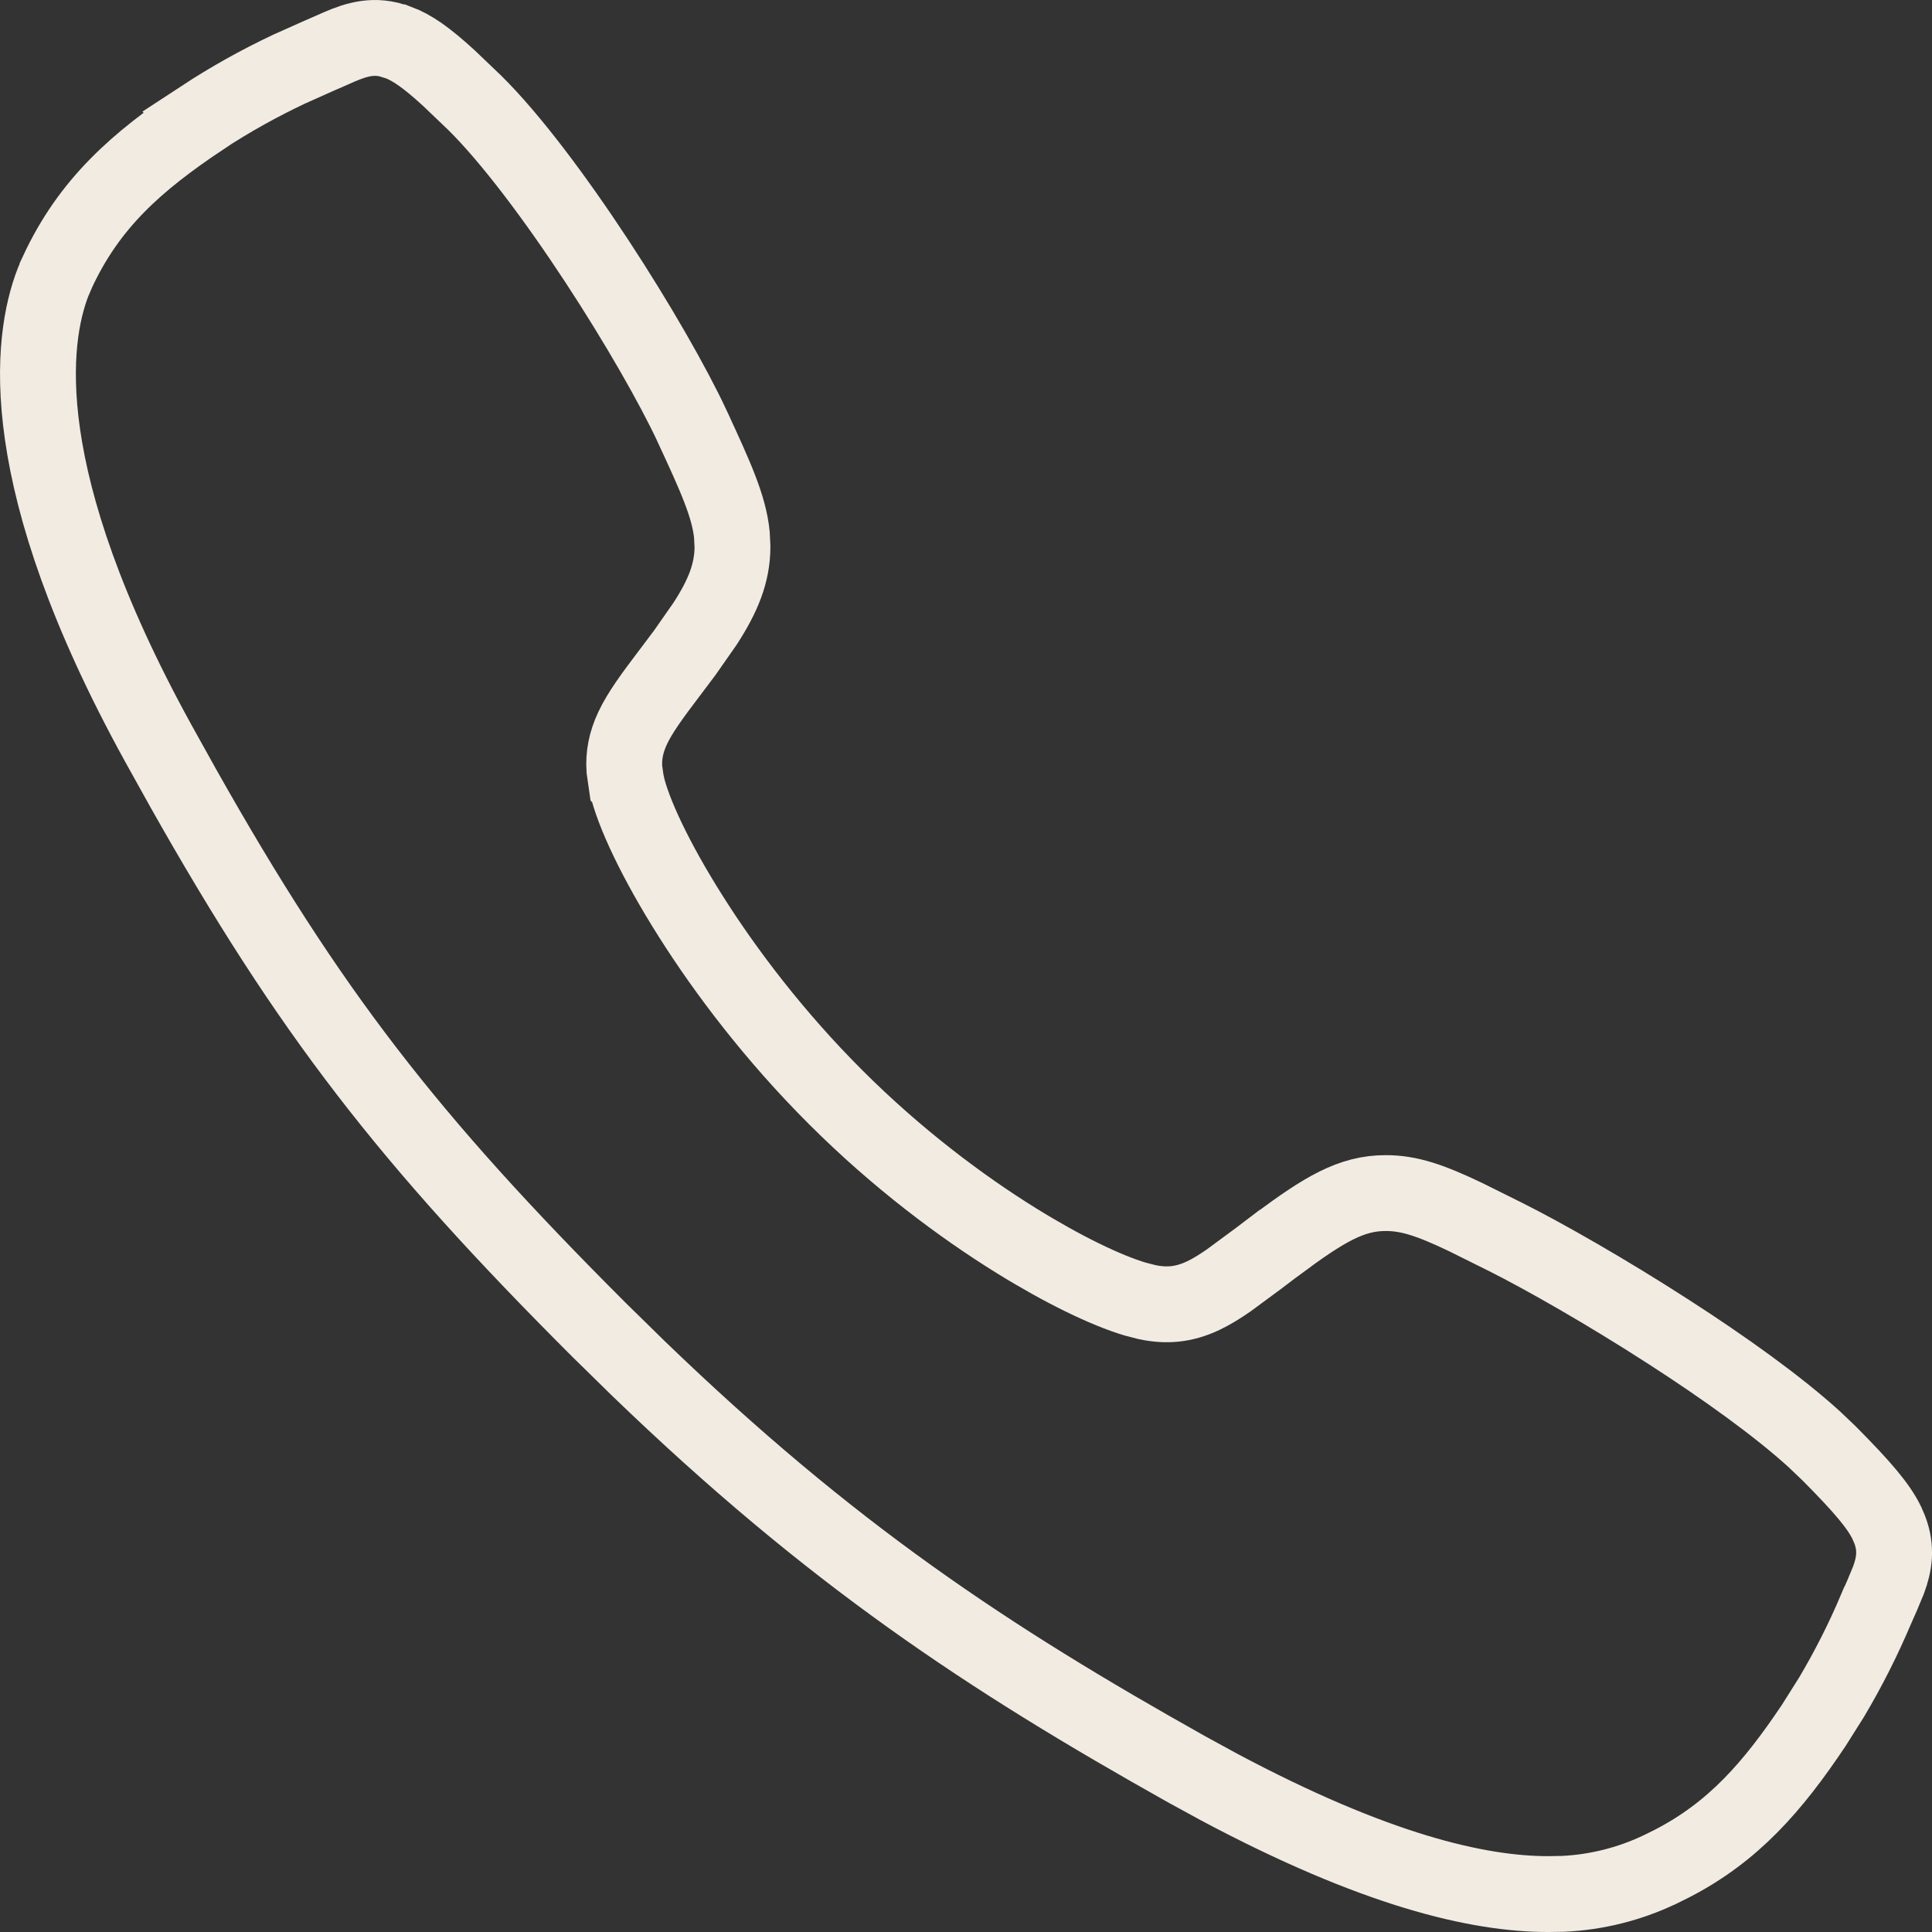 <?xml version="1.0" encoding="UTF-8"?> <svg xmlns="http://www.w3.org/2000/svg" viewBox="0 0 25.469 25.469" fill="none"><rect x="0" y="0" width="25.469" height="25.469" fill="#333333" stroke="none"/><path d="M4.38 0.659C4.622 0.55 4.848 0.457 5.124 0.521L5.245 0.558H5.247C5.432 0.627 5.62 0.757 5.918 1.03L6.258 1.355C6.736 1.827 7.324 2.614 7.866 3.439C8.405 4.26 8.874 5.083 9.121 5.611V5.612C9.439 6.296 9.61 6.678 9.648 7.047L9.656 7.205C9.656 7.558 9.528 7.862 9.295 8.222L9.028 8.604L8.813 8.89C8.606 9.163 8.438 9.39 8.341 9.596C8.251 9.787 8.219 9.962 8.231 10.142L8.257 10.323L8.258 10.324C8.341 10.71 8.65 11.358 9.102 12.073C9.565 12.807 10.213 13.663 11.02 14.468C11.826 15.273 12.672 15.905 13.396 16.354C14.014 16.737 14.576 17.009 14.964 17.125L15.119 17.165C15.371 17.219 15.602 17.203 15.862 17.08C15.968 17.03 16.078 16.962 16.198 16.879L16.587 16.592L16.841 16.399L16.844 16.398C17.459 15.941 17.815 15.728 18.266 15.728H18.269C18.576 15.728 18.855 15.822 19.32 16.044L19.855 16.31C20.349 16.558 21.174 17.026 22.002 17.561C22.733 18.032 23.439 18.538 23.92 18.976L24.112 19.159C24.556 19.606 24.765 19.854 24.872 20.073L24.912 20.166C25.007 20.417 24.972 20.623 24.896 20.829L24.809 21.038L24.737 21.201L24.736 21.202C24.566 21.606 24.368 21.998 24.144 22.375L23.91 22.746C23.366 23.559 22.849 24.15 22.043 24.566L21.878 24.648L21.875 24.649C21.476 24.838 21.043 24.946 20.603 24.966L20.413 24.969H20.408C19.48 24.969 18.128 24.654 16.069 23.557L15.648 23.327C13.014 21.85 10.954 20.489 8.413 18.037L7.898 17.532C5.377 15.013 4.08 13.341 2.419 10.396L2.082 9.79C0.161 6.297 0.407 4.477 0.699 3.721L0.758 3.584V3.583C1.178 2.682 1.794 2.136 2.667 1.553L2.666 1.552C3.032 1.312 3.414 1.099 3.81 0.912L4.21 0.733L4.215 0.731L4.378 0.66L4.38 0.659Z" stroke="#F1EBE2"></path></svg> 